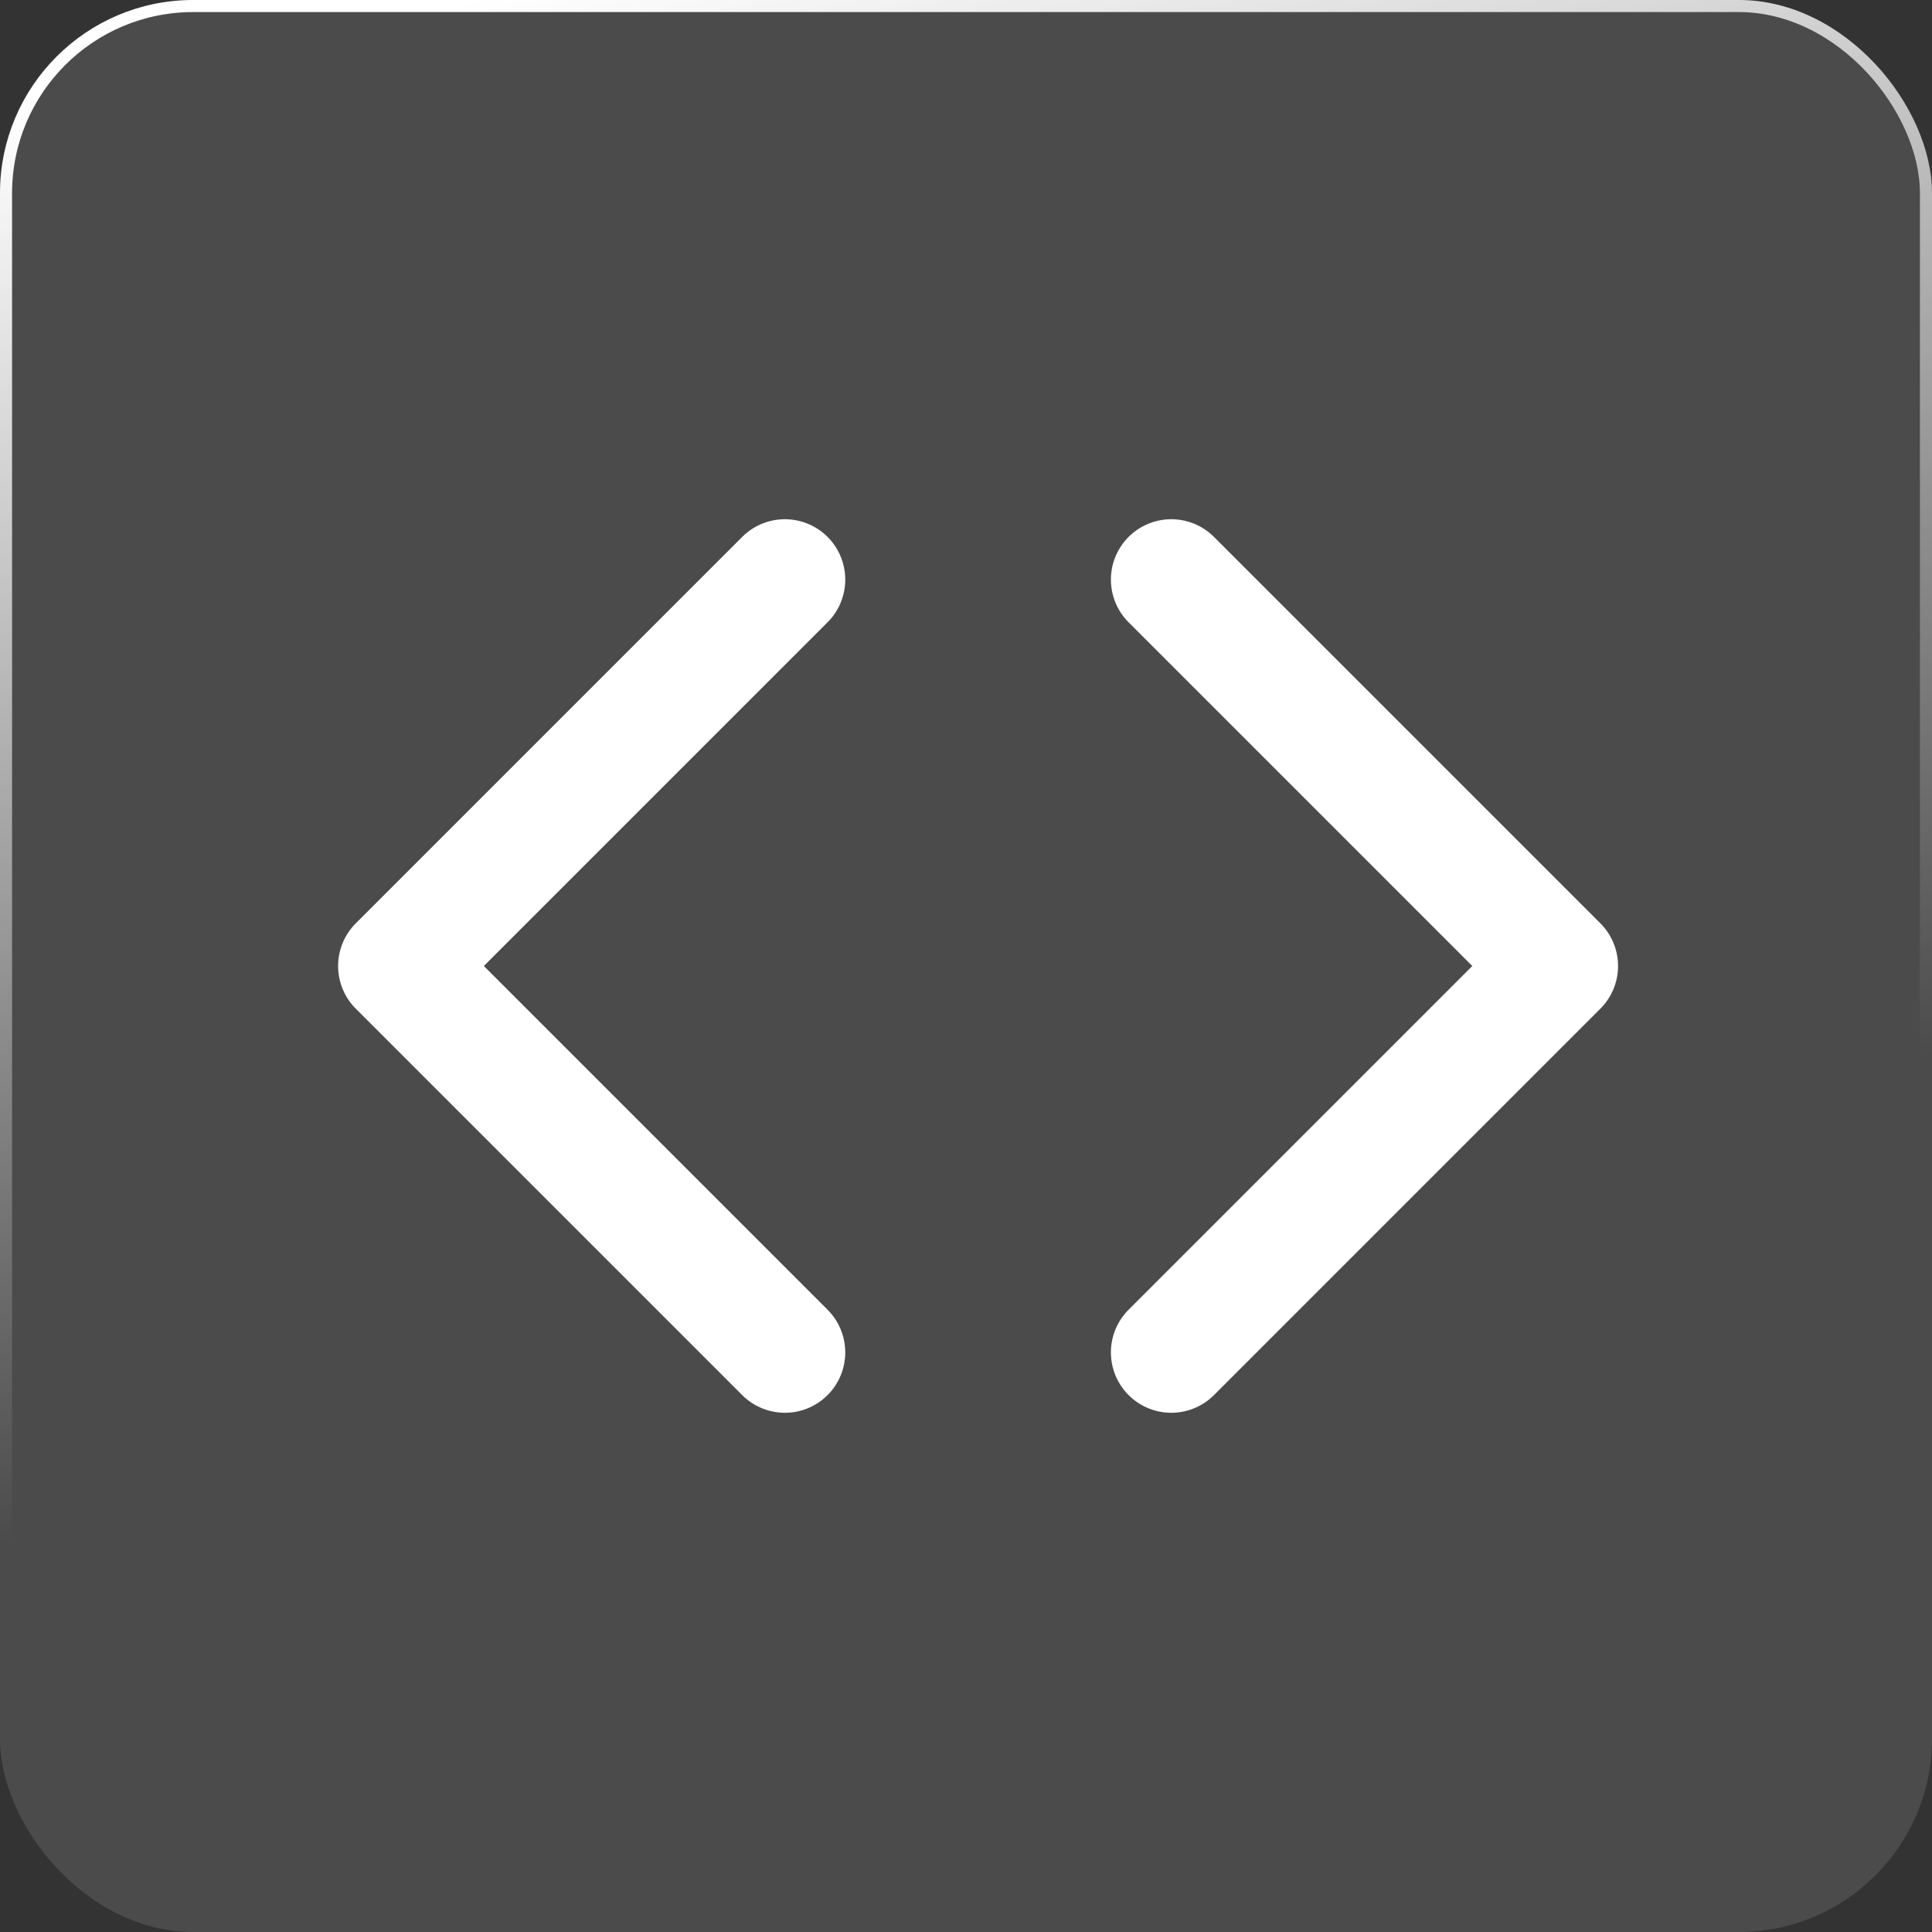 <svg width="160" height="160" viewBox="0 0 160 160" fill="none" xmlns="http://www.w3.org/2000/svg">
<rect x="0" y="0" width="160" height="160" fill="#333333" stroke="none"/>
<g clip-path="url(#clip0_891_3686)">
<rect width="160" height="160" rx="16" fill="white" fill-opacity="0.12"/>
<path d="M65 112L33 80L65 48" stroke="white" stroke-width="10" stroke-linecap="round" stroke-linejoin="round"/>
<path d="M97 112L129 80L97 48" stroke="white" stroke-width="10" stroke-linecap="round" stroke-linejoin="round"/>
<rect x="0.5" y="0.5" width="159" height="159" rx="15.5" stroke="url(#paint0_linear_891_3686)"/>
</g>
<defs>
<linearGradient id="paint0_linear_891_3686" x1="39.5" y1="9.65875e-07" x2="80" y2="160" gradientUnits="userSpaceOnUse">
<stop stop-color="white"/>
<stop offset="0.693" stop-color="white" stop-opacity="0"/>
</linearGradient>
<clipPath id="clip0_891_3686">
<rect width="160" height="160" rx="16" fill="white"/>
</clipPath>
</defs>
</svg>
